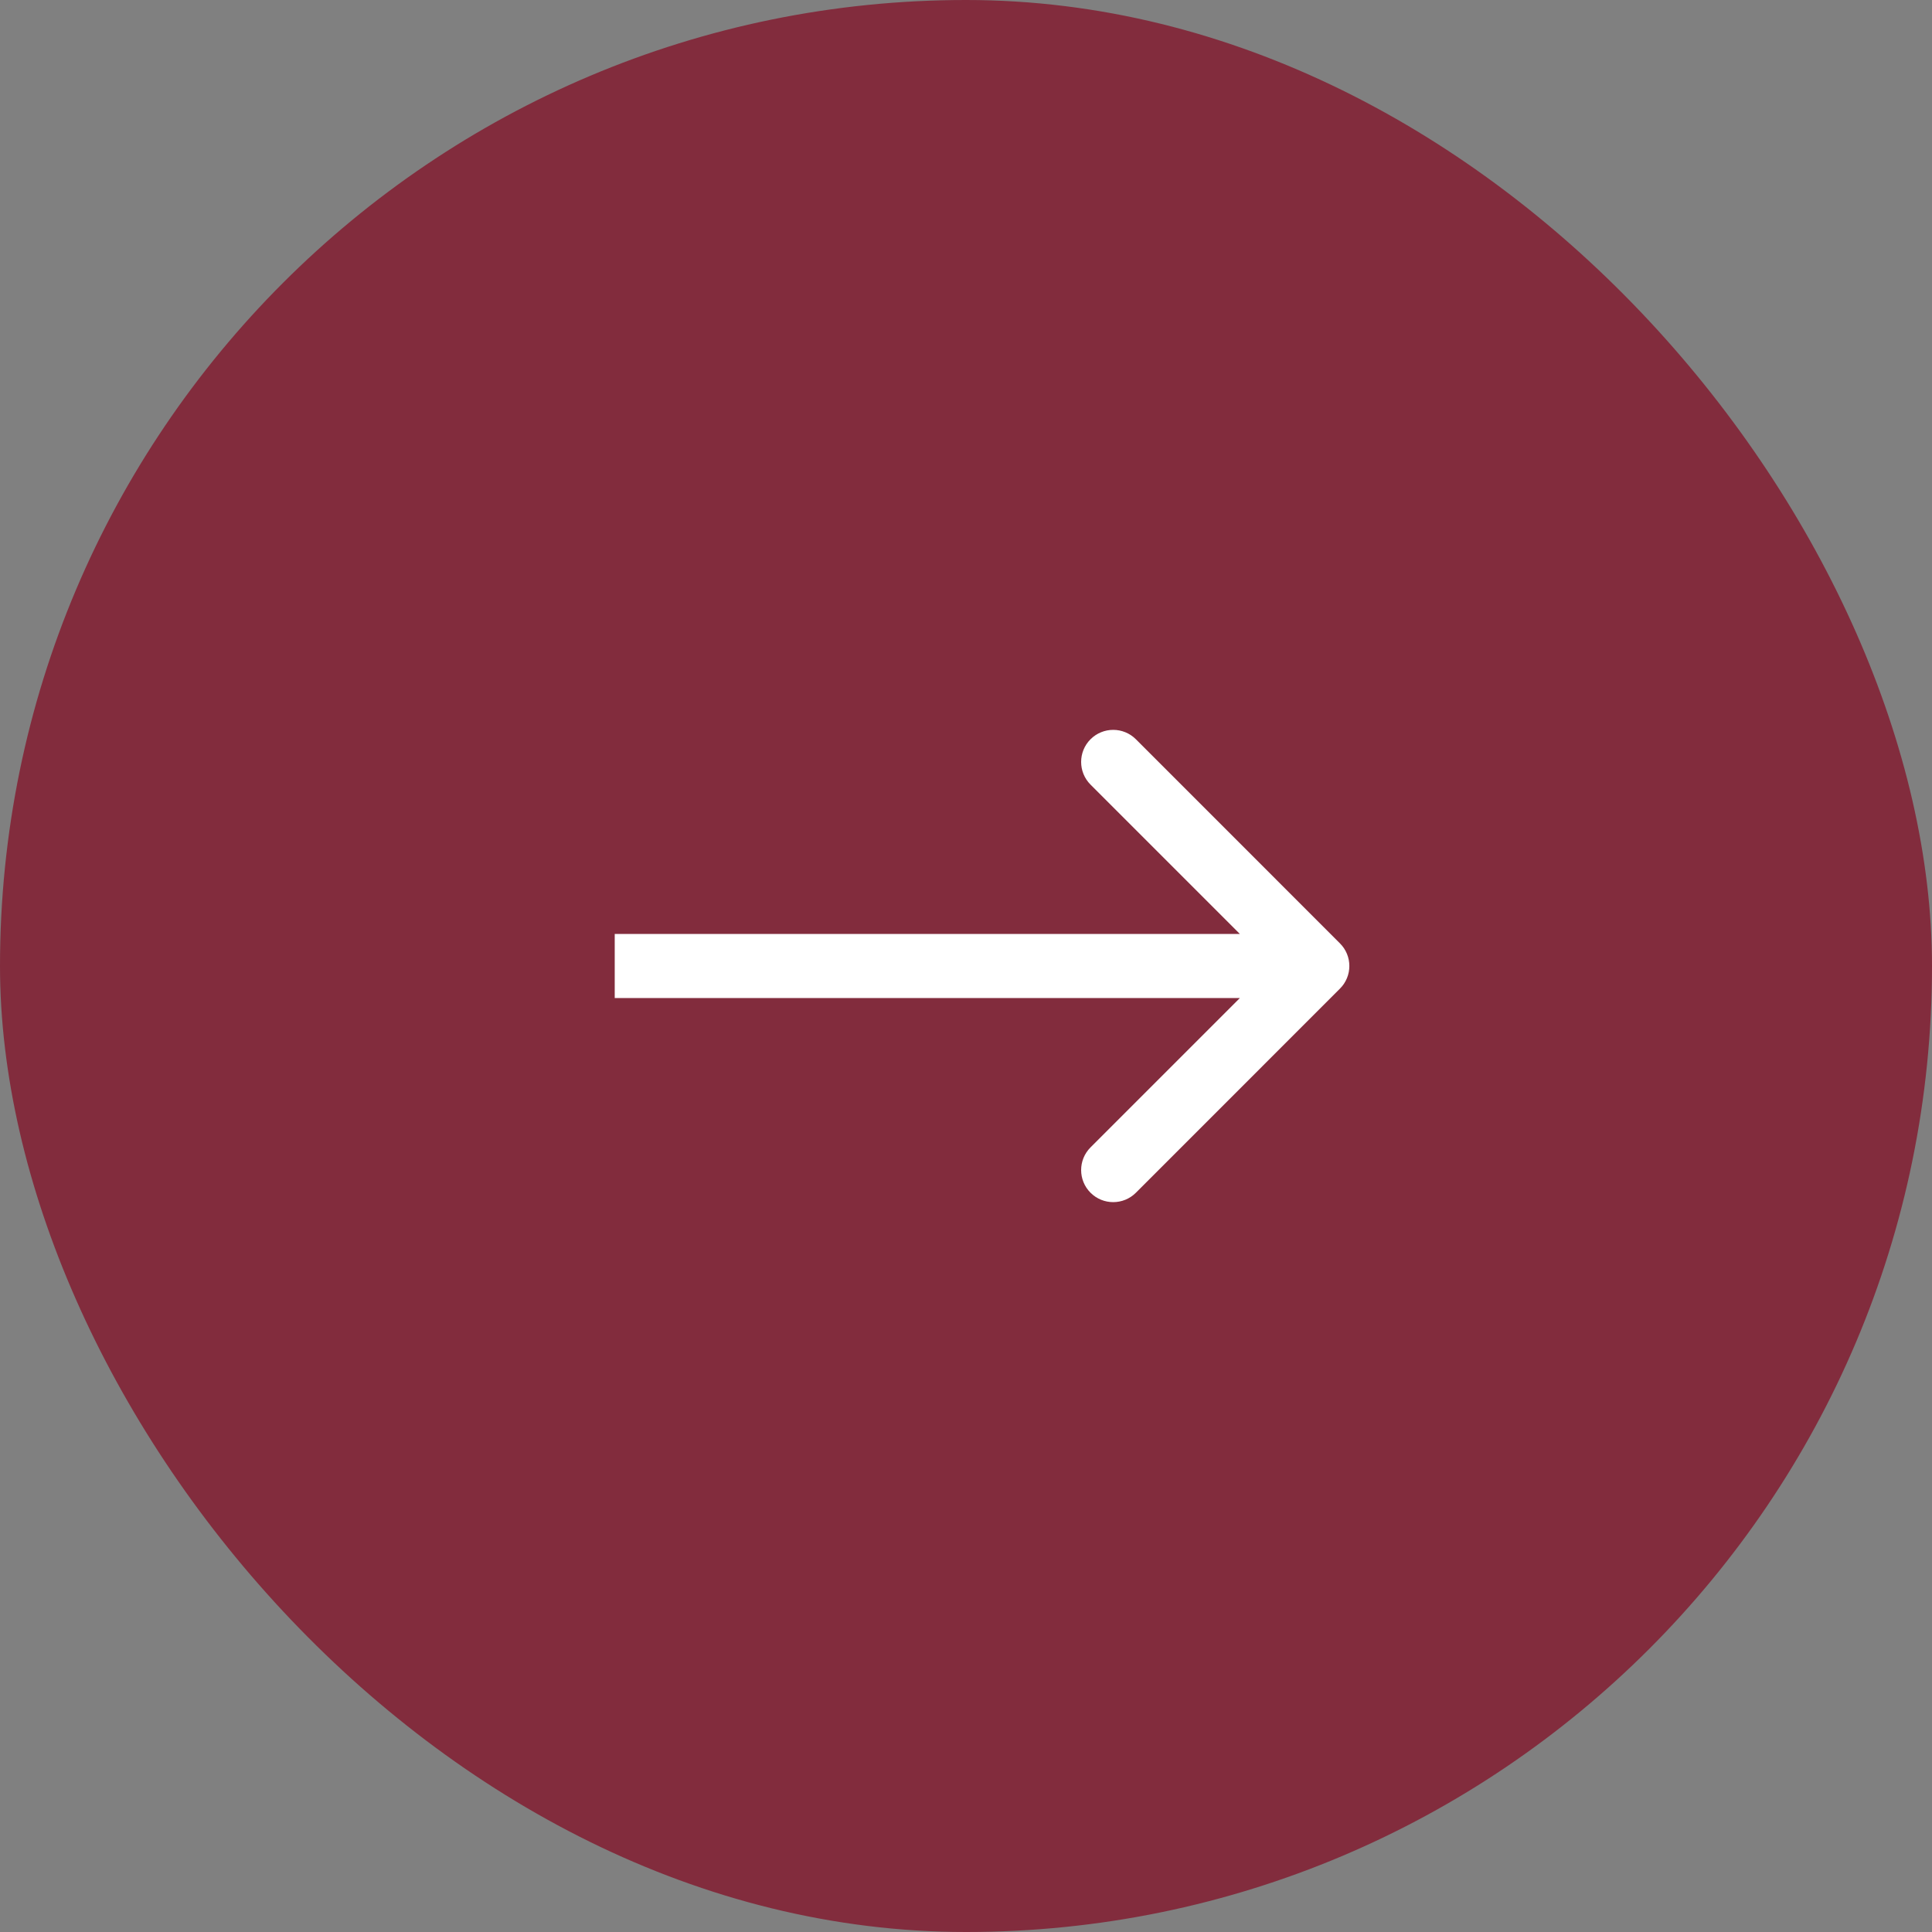 <?xml version="1.0" encoding="UTF-8"?> <svg xmlns="http://www.w3.org/2000/svg" width="44" height="44" viewBox="0 0 44 44" fill="none"><rect x="0" y="0" width="44" height="44" fill="#808080" stroke="none"/><rect width="44" height="44" rx="22" fill="#822C3D"></rect><path d="M30.516 22.516C30.802 22.231 30.802 21.769 30.516 21.484L25.869 16.836C25.584 16.551 25.121 16.551 24.836 16.836C24.551 17.121 24.551 17.584 24.836 17.869L28.967 22L24.836 26.131C24.551 26.416 24.551 26.879 24.836 27.164C25.121 27.449 25.584 27.449 25.869 27.164L30.516 22.516ZM14 22.73H30V21.27H14V22.73Z" fill="white"></path></svg> 